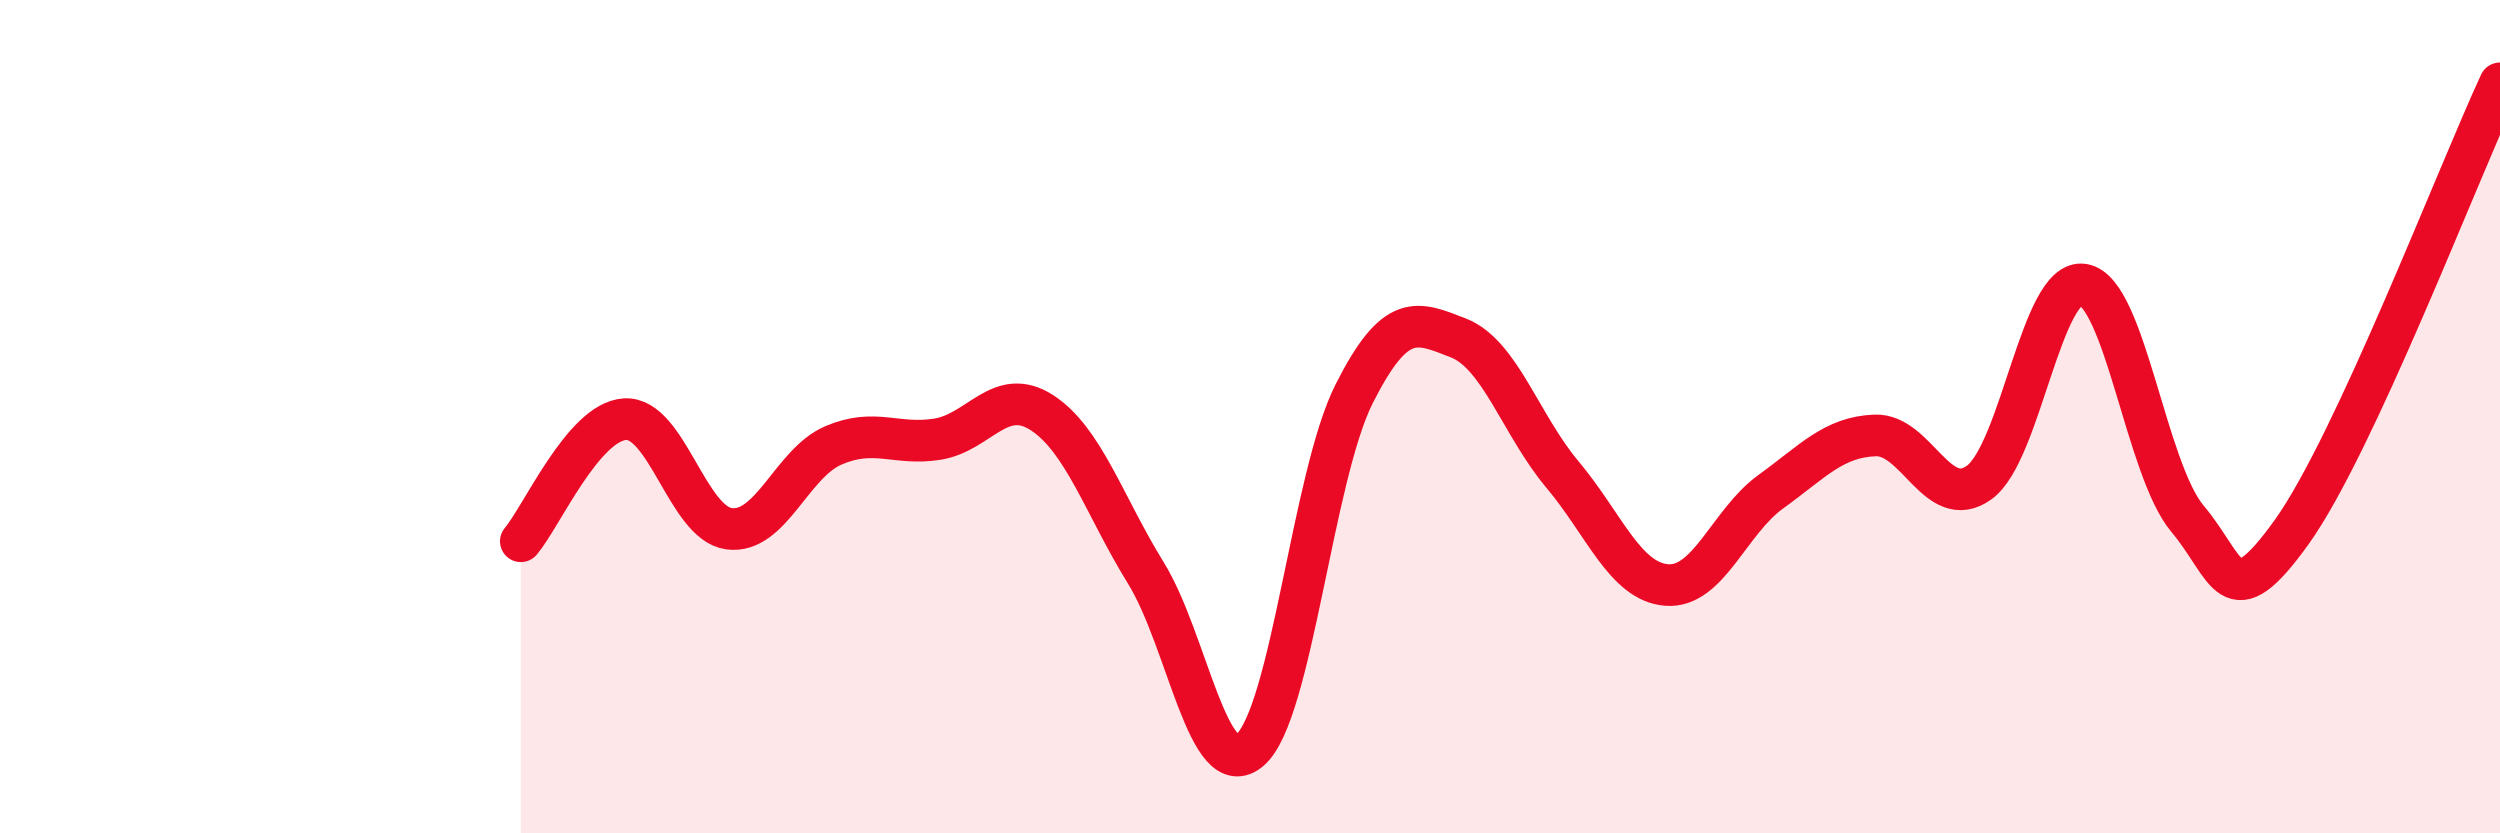
    <svg width="60" height="20" viewBox="0 0 60 20" xmlns="http://www.w3.org/2000/svg">
      <path
        d="M 12.5,12.99 C 13,12.4 14,10.12 15,10.06 C 16,10 16.5,12.56 17.5,12.69 C 18.5,12.82 19,11.12 20,10.69 C 21,10.26 21.5,10.7 22.5,10.54 C 23.5,10.38 24,9.26 25,9.9 C 26,10.54 26.5,12.13 27.5,13.75 C 28.5,15.37 29,18.86 30,18 C 31,17.14 31.5,11.43 32.5,9.45 C 33.5,7.47 34,7.72 35,8.11 C 36,8.5 36.5,10.2 37.5,11.39 C 38.5,12.58 39,13.96 40,14.04 C 41,14.12 41.5,12.52 42.5,11.8 C 43.5,11.08 44,10.49 45,10.45 C 46,10.41 46.5,12.3 47.5,11.58 C 48.5,10.86 49,6.66 50,6.83 C 51,7 51.5,11.26 52.5,12.45 C 53.5,13.64 53.5,14.86 55,12.77 C 56.5,10.68 59,4.15 60,2L60 20L12.5 20Z"
        fill="#EB0A25"
        opacity="0.1"
        stroke-linecap="round"
        stroke-linejoin="round"
      />
      <path
        d="M 12.5,12.99 C 13,12.4 14,10.12 15,10.06 C 16,10 16.5,12.56 17.5,12.69 C 18.5,12.82 19,11.12 20,10.69 C 21,10.26 21.5,10.7 22.5,10.54 C 23.5,10.38 24,9.26 25,9.9 C 26,10.54 26.5,12.13 27.5,13.75 C 28.5,15.37 29,18.86 30,18 C 31,17.14 31.5,11.43 32.5,9.45 C 33.5,7.47 34,7.72 35,8.11 C 36,8.5 36.5,10.2 37.5,11.39 C 38.5,12.58 39,13.96 40,14.04 C 41,14.12 41.5,12.52 42.5,11.8 C 43.5,11.08 44,10.49 45,10.45 C 46,10.41 46.5,12.3 47.5,11.58 C 48.5,10.86 49,6.66 50,6.83 C 51,7 51.5,11.26 52.5,12.45 C 53.5,13.64 53.5,14.86 55,12.77 C 56.5,10.68 59,4.15 60,2"
        stroke="#EB0A25"
        stroke-width="1"
        fill="none"
        stroke-linecap="round"
        stroke-linejoin="round"
      />
    </svg>
  